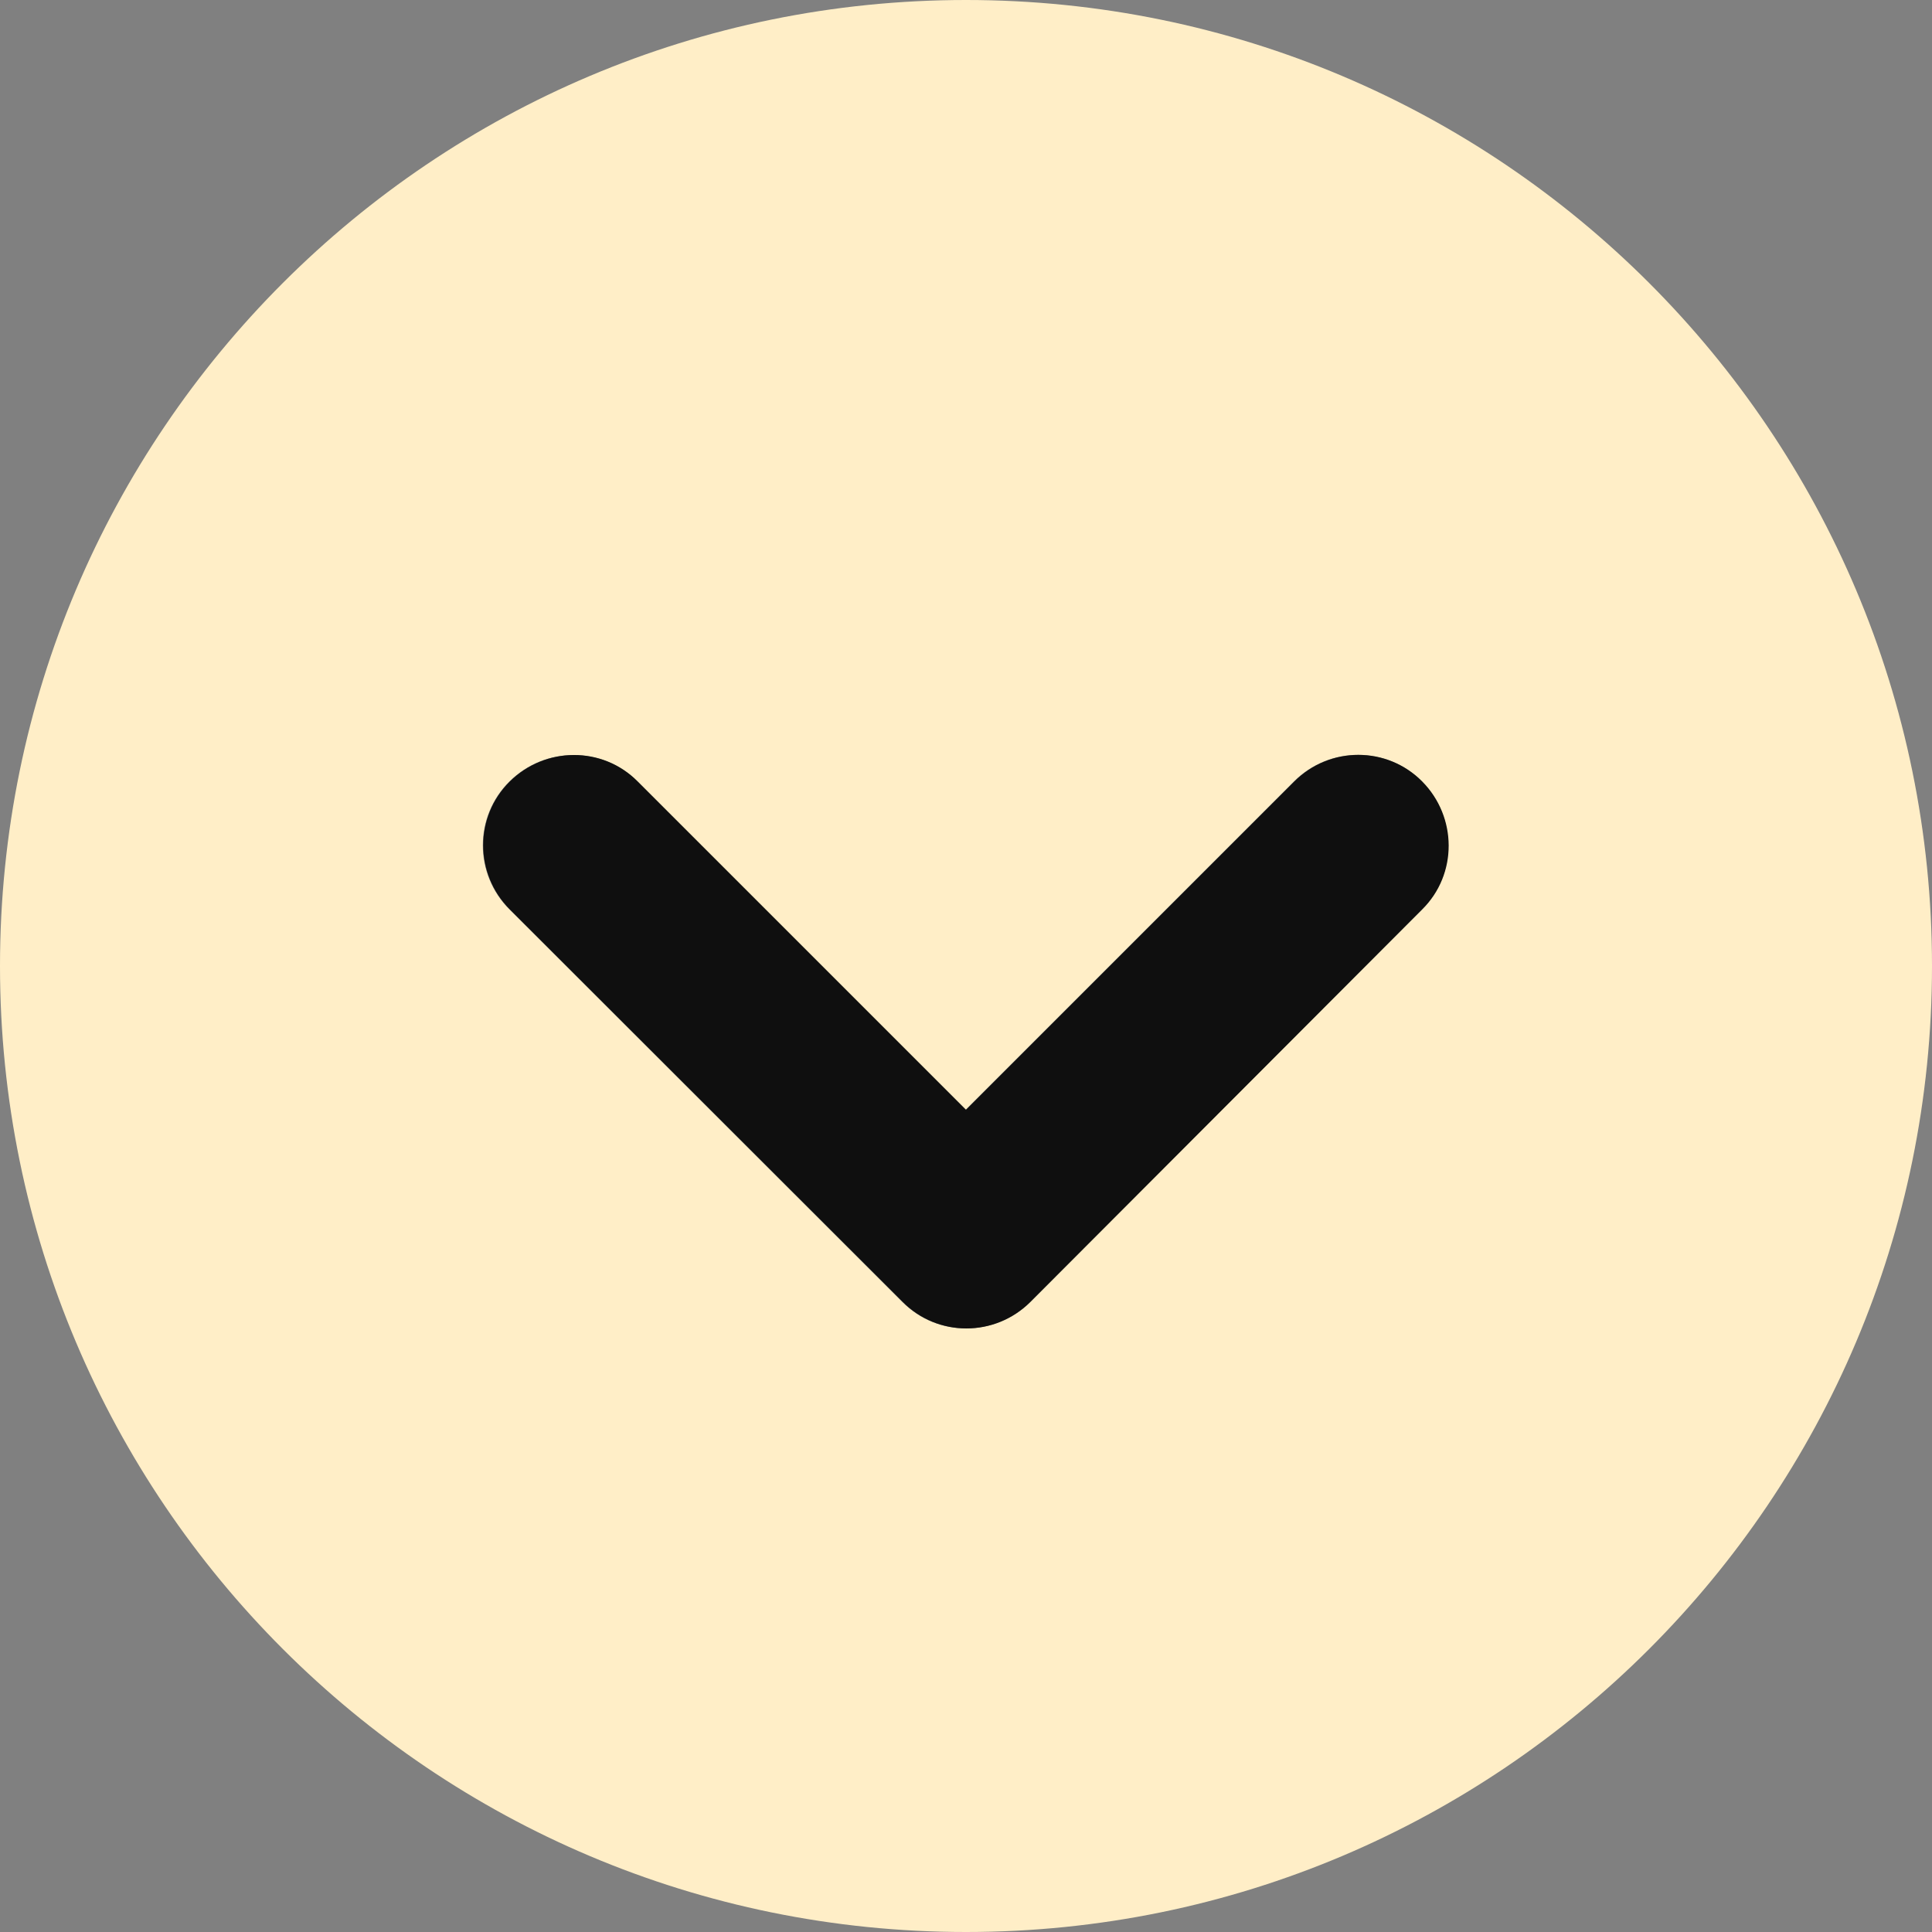<?xml version="1.0" encoding="UTF-8"?>
<svg xmlns="http://www.w3.org/2000/svg" version="1.1" viewBox="0 0 512 512">
  <rect x="0" y="0" width="512" height="512" fill="#808080" stroke="none"/>
  <defs>
    <style>
      .cls-1 {
        fill: #ffeec7;
      }

      .cls-2 {
        fill: #0f0f0f;
      }
    </style>
  </defs>
  <g>
    <g id="Layer_1">
      <g id="Layer_1-2" data-name="Layer_1">
        <path class="cls-1" d="M256,0C114.6,0,0,114.6,0,256s114.6,256,256,256,256-114.6,256-256S397.4,0,256,0ZM135,241c-9.4-9.4-9.4-24.6,0-33.9,9.4-9.3,24.6-9.4,33.9,0l87,87,87-87c9.4-9.4,24.6-9.4,33.9,0s9.4,24.6,0,33.9l-103.8,104c-9.4,9.4-24.6,9.4-33.9,0l-104.1-104Z"></path>
        <path class="cls-2" d="M135.1,241c-9.4-9.4-9.4-24.6,0-33.9,9.4-9.3,24.6-9.4,33.9,0l87,87,87-87c9.4-9.4,24.6-9.4,33.9,0s9.4,24.6,0,33.9l-103.8,104c-9.4,9.4-24.6,9.4-33.9,0l-104.1-104h0Z"></path>
      </g>
    </g>
  </g>
</svg>
